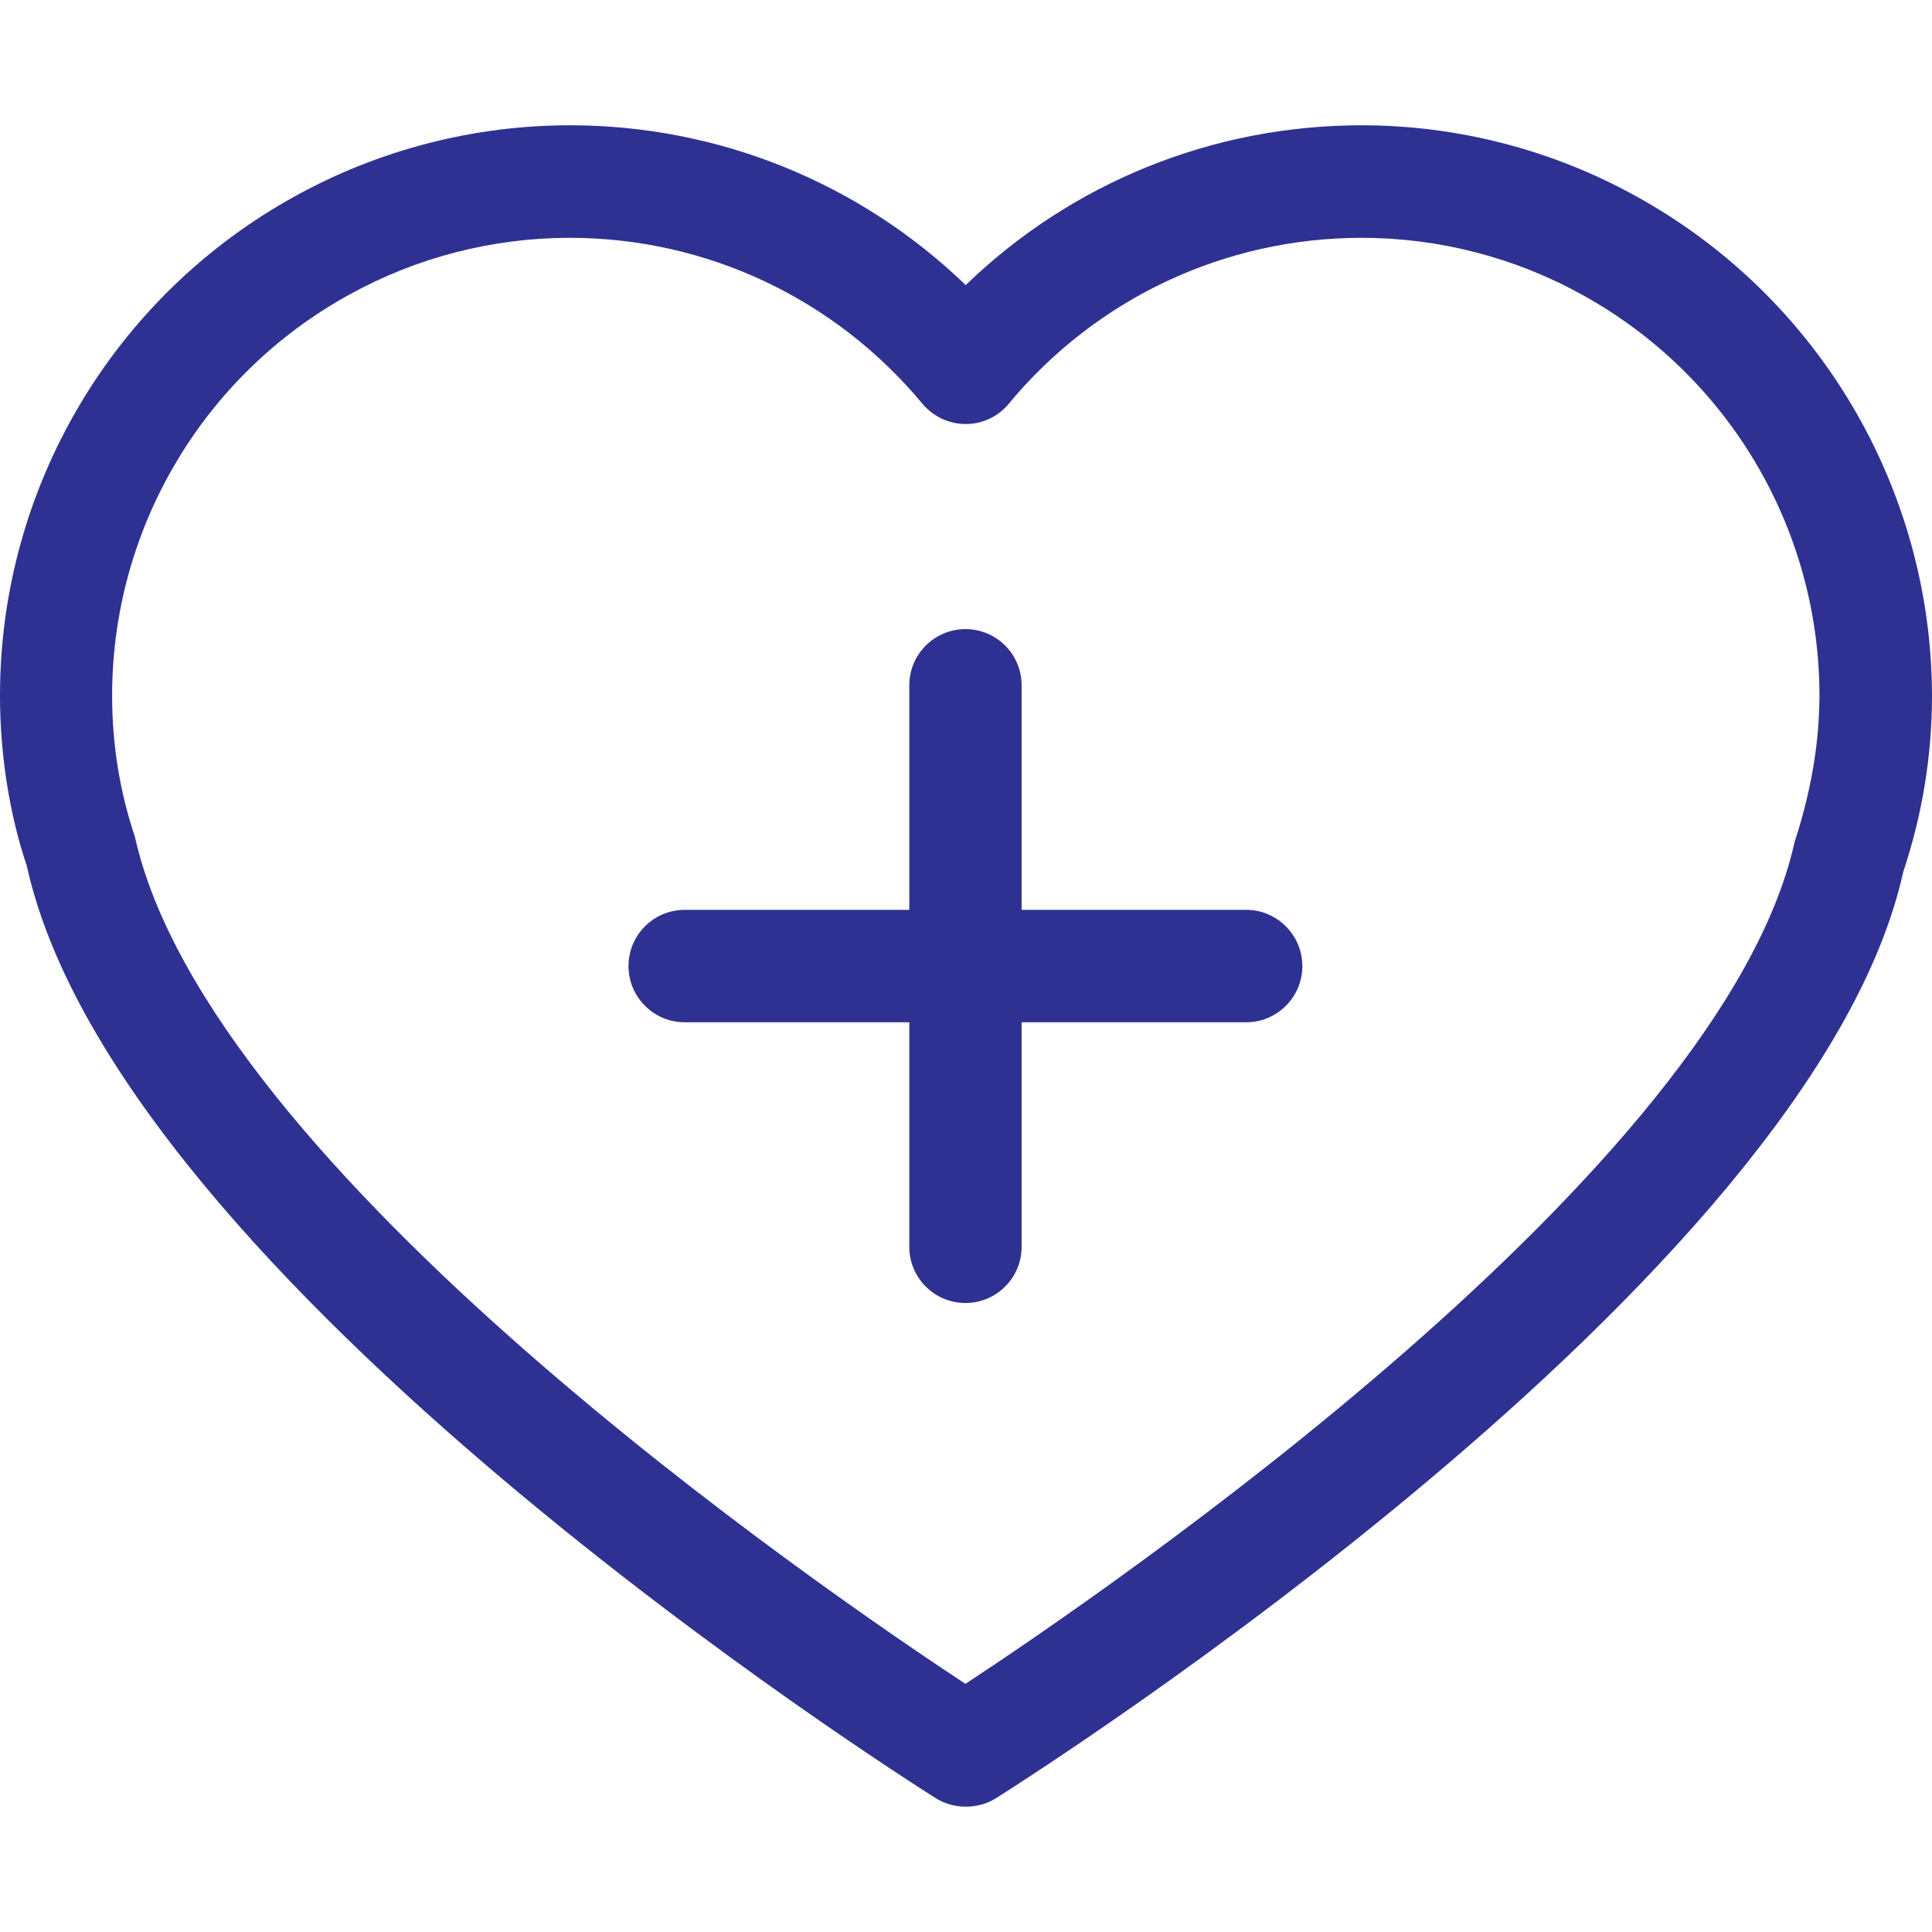 <svg xmlns="http://www.w3.org/2000/svg" fill="none" viewBox="0 0 32 32" height="32" width="32">
<path fill="#2E3192" d="M27.1 3.251C25.714 2.482 24.139 2.075 22.552 2.075C20.083 2.075 17.745 3.029 15.995 4.722C14.241 3.029 11.902 2.075 9.437 2.075C7.849 2.075 6.275 2.482 4.888 3.249C1.874 4.91 0 8.078 0 11.517C0 12.516 0.16 13.499 0.445 14.346C1.965 21.212 14.949 29.435 15.503 29.786C15.654 29.88 15.826 29.924 15.998 29.924C16.172 29.924 16.342 29.88 16.493 29.786C17.047 29.435 30.025 21.22 31.524 14.44C31.84 13.492 32 12.512 32 11.522C31.992 8.084 30.116 4.914 27.1 3.251ZM29.724 13.947C28.523 19.369 18.368 26.327 15.991 27.89C13.616 26.327 3.454 19.362 2.233 13.854C1.981 13.106 1.857 12.321 1.857 11.521C1.857 8.759 3.362 6.214 5.782 4.882C6.898 4.264 8.158 3.939 9.434 3.939C11.699 3.939 13.826 4.94 15.278 6.687C15.455 6.898 15.716 7.023 15.995 7.023C16.274 7.023 16.534 6.9 16.71 6.685C18.157 4.94 20.287 3.939 22.555 3.939C23.831 3.939 25.091 4.264 26.205 4.882C28.63 6.218 30.136 8.762 30.136 11.524C30.132 12.314 30.001 13.095 29.724 13.947ZM21.571 16.002C21.571 16.514 21.154 16.932 20.641 16.932H16.921V20.652C16.921 21.165 16.504 21.582 15.991 21.582C15.478 21.582 15.061 21.165 15.061 20.652V16.932H11.34C10.827 16.932 10.41 16.514 10.41 16.002C10.41 15.487 10.827 15.07 11.34 15.07H15.061V11.35C15.061 10.837 15.478 10.42 15.991 10.42C16.504 10.42 16.921 10.836 16.921 11.35V15.07H20.641C21.154 15.07 21.571 15.489 21.571 16.002Z"></path>
</svg>
